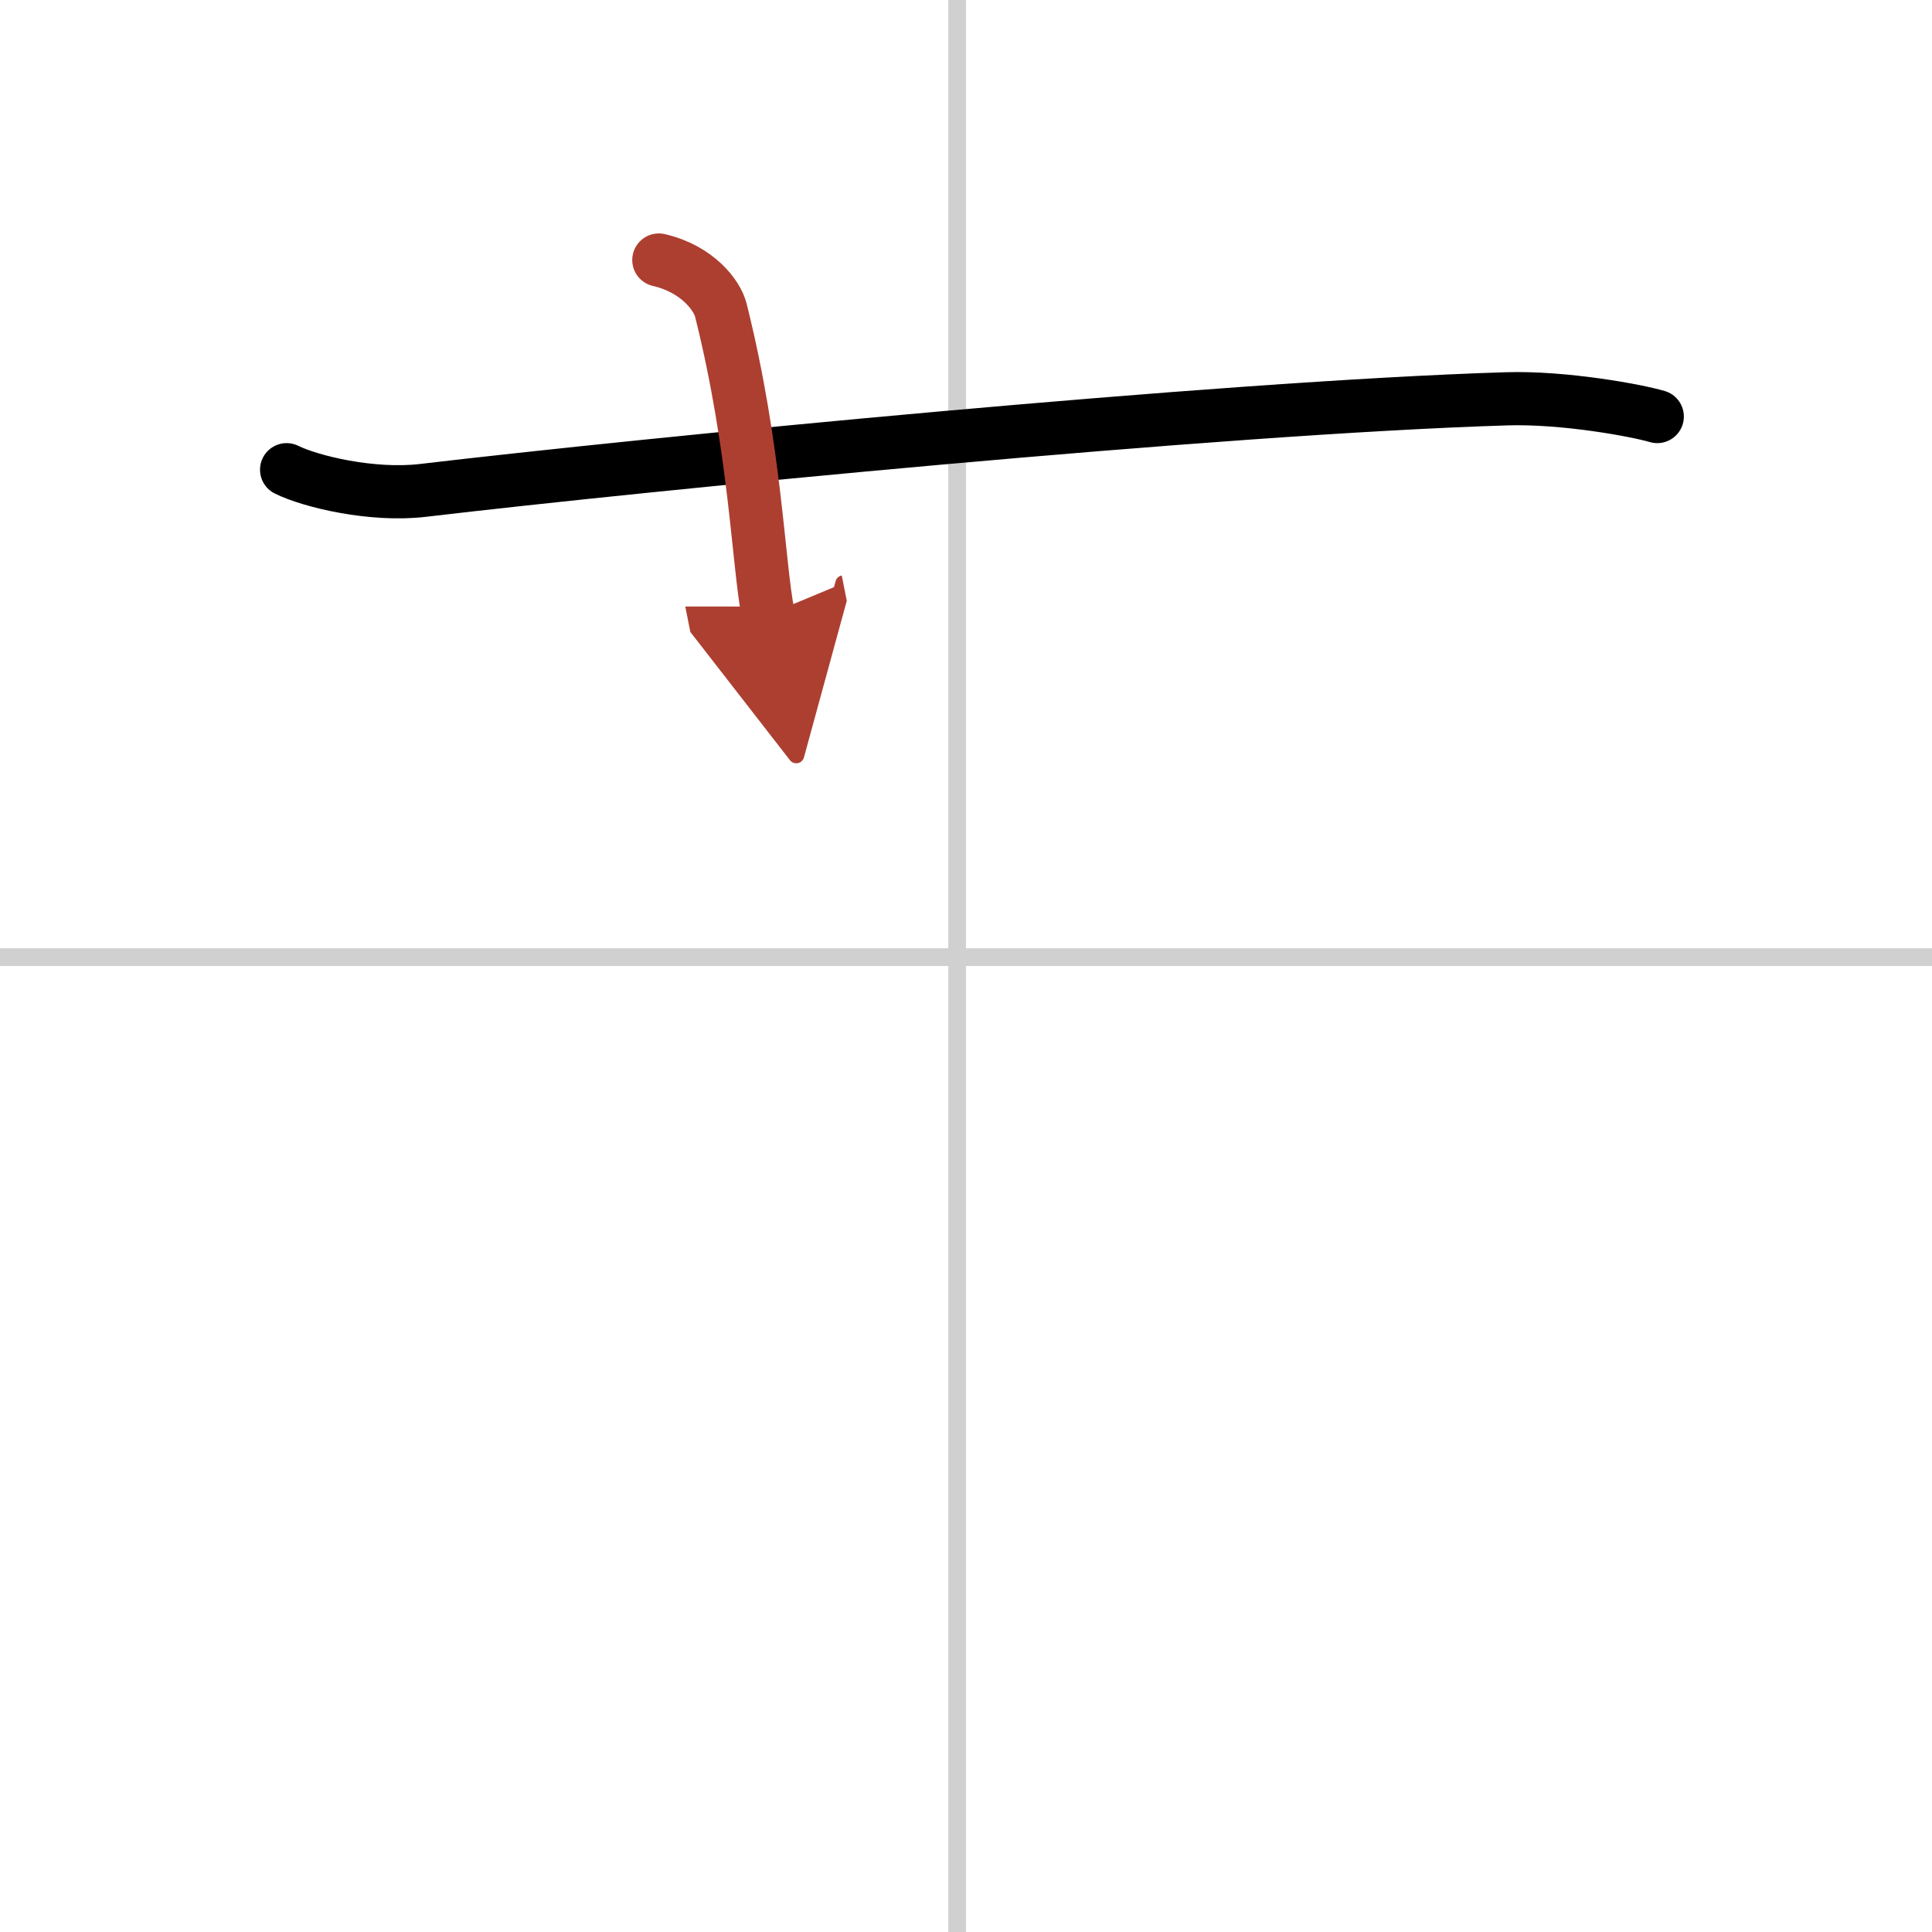 <svg width="400" height="400" viewBox="0 0 109 109" xmlns="http://www.w3.org/2000/svg"><defs><marker id="a" markerWidth="4" orient="auto" refX="1" refY="5" viewBox="0 0 10 10"><polyline points="0 0 10 5 0 10 1 5" fill="#ad3f31" stroke="#ad3f31"/></marker></defs><g fill="none" stroke="#000" stroke-linecap="round" stroke-linejoin="round" stroke-width="3"><rect width="100%" height="100%" fill="#fff" stroke="#fff"/><line x1="54" x2="54" y2="109" stroke="#d0d0d0" stroke-width="1"/><line x2="109" y1="54" y2="54" stroke="#d0d0d0" stroke-width="1"/><path d="M16.17,26.5c1.38,0.68,4.83,1.5,7.67,1.17C36.45,26.18,68.75,23,85,22.5c3.26-0.1,7.35,0.66,8.5,1"/><path d="m37.17 14.67c2.17 0.5 3.29 1.99 3.5 2.83 1.97 7.87 2.1 14.31 2.67 17.17" marker-end="url(#a)" stroke="#ad3f31"/></g></svg>
